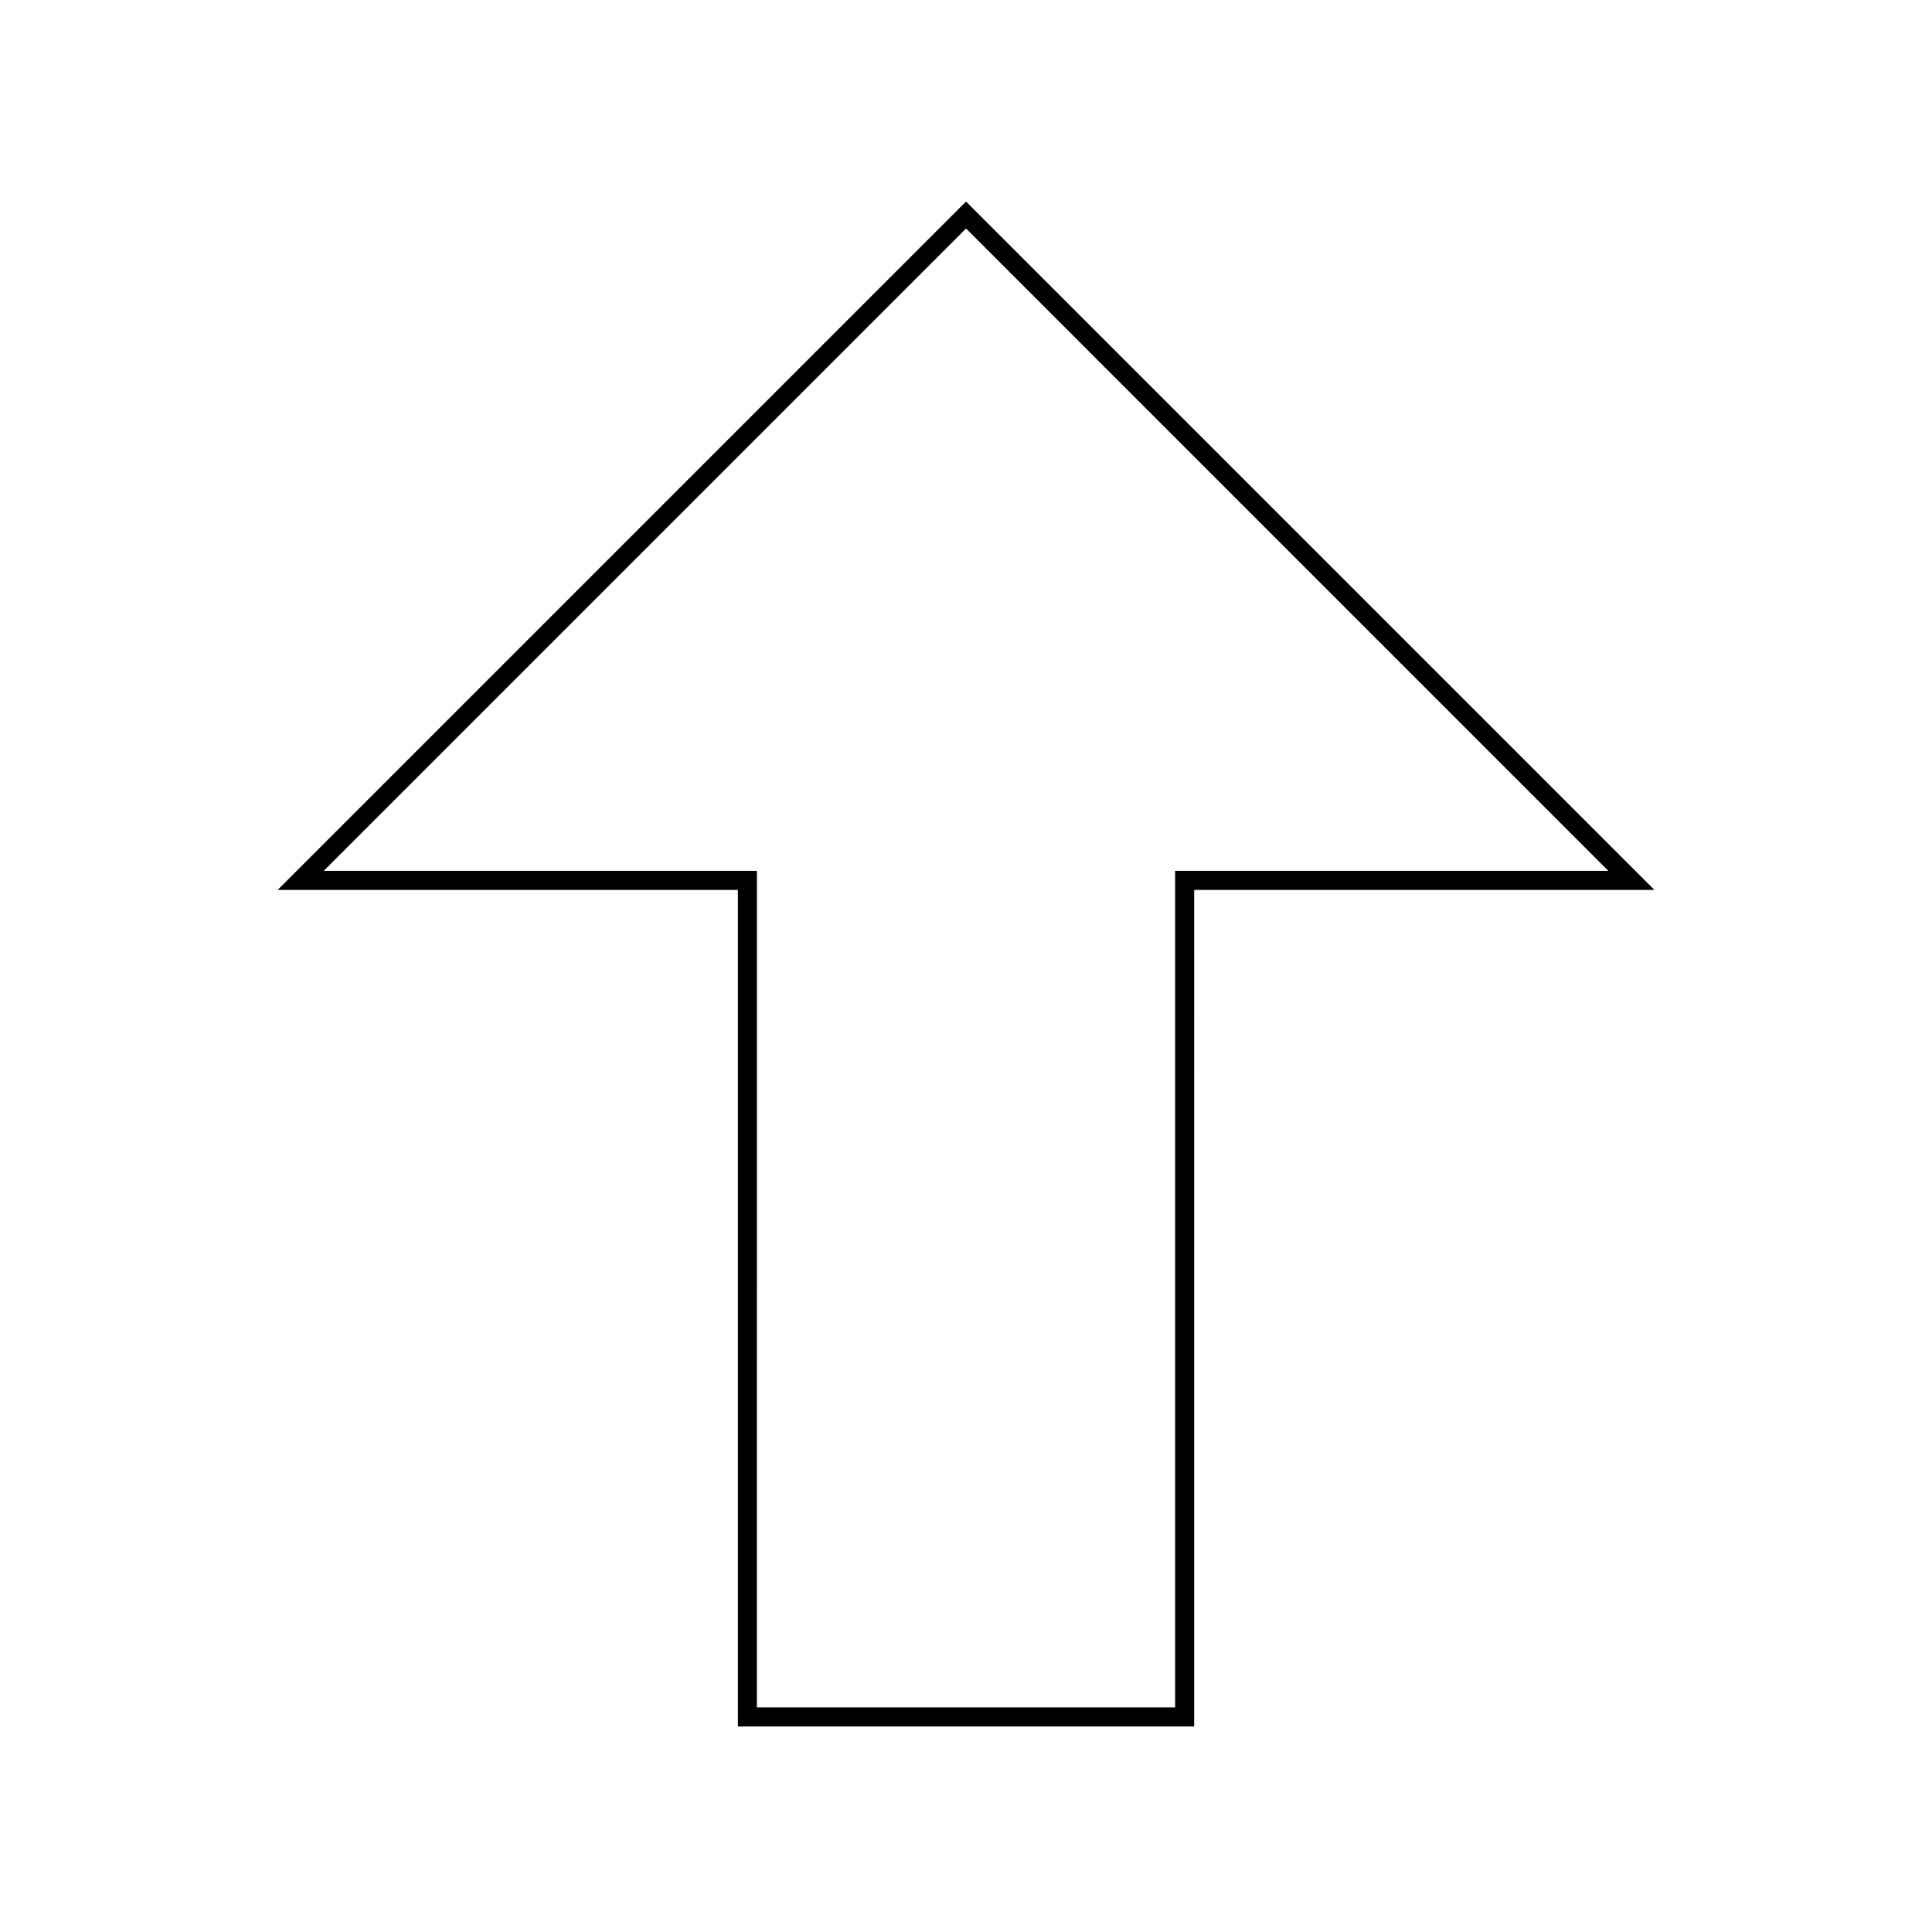 <?xml version="1.0" encoding="UTF-8"?>
<!-- Uploaded to: SVG Repo, www.svgrepo.com, Generator: SVG Repo Mixer Tools -->
<svg fill="#000000" width="800px" height="800px" version="1.1" viewBox="144 144 512 512" xmlns="http://www.w3.org/2000/svg">
 <path d="m460.46 601.52h-120.91v-221.68h-121.97l182.43-182.43 182.43 182.43h-121.97zm-115.88-5.039h110.84v-221.68h114.82l-170.23-170.24-170.24 170.24h114.82z"/>
</svg>
